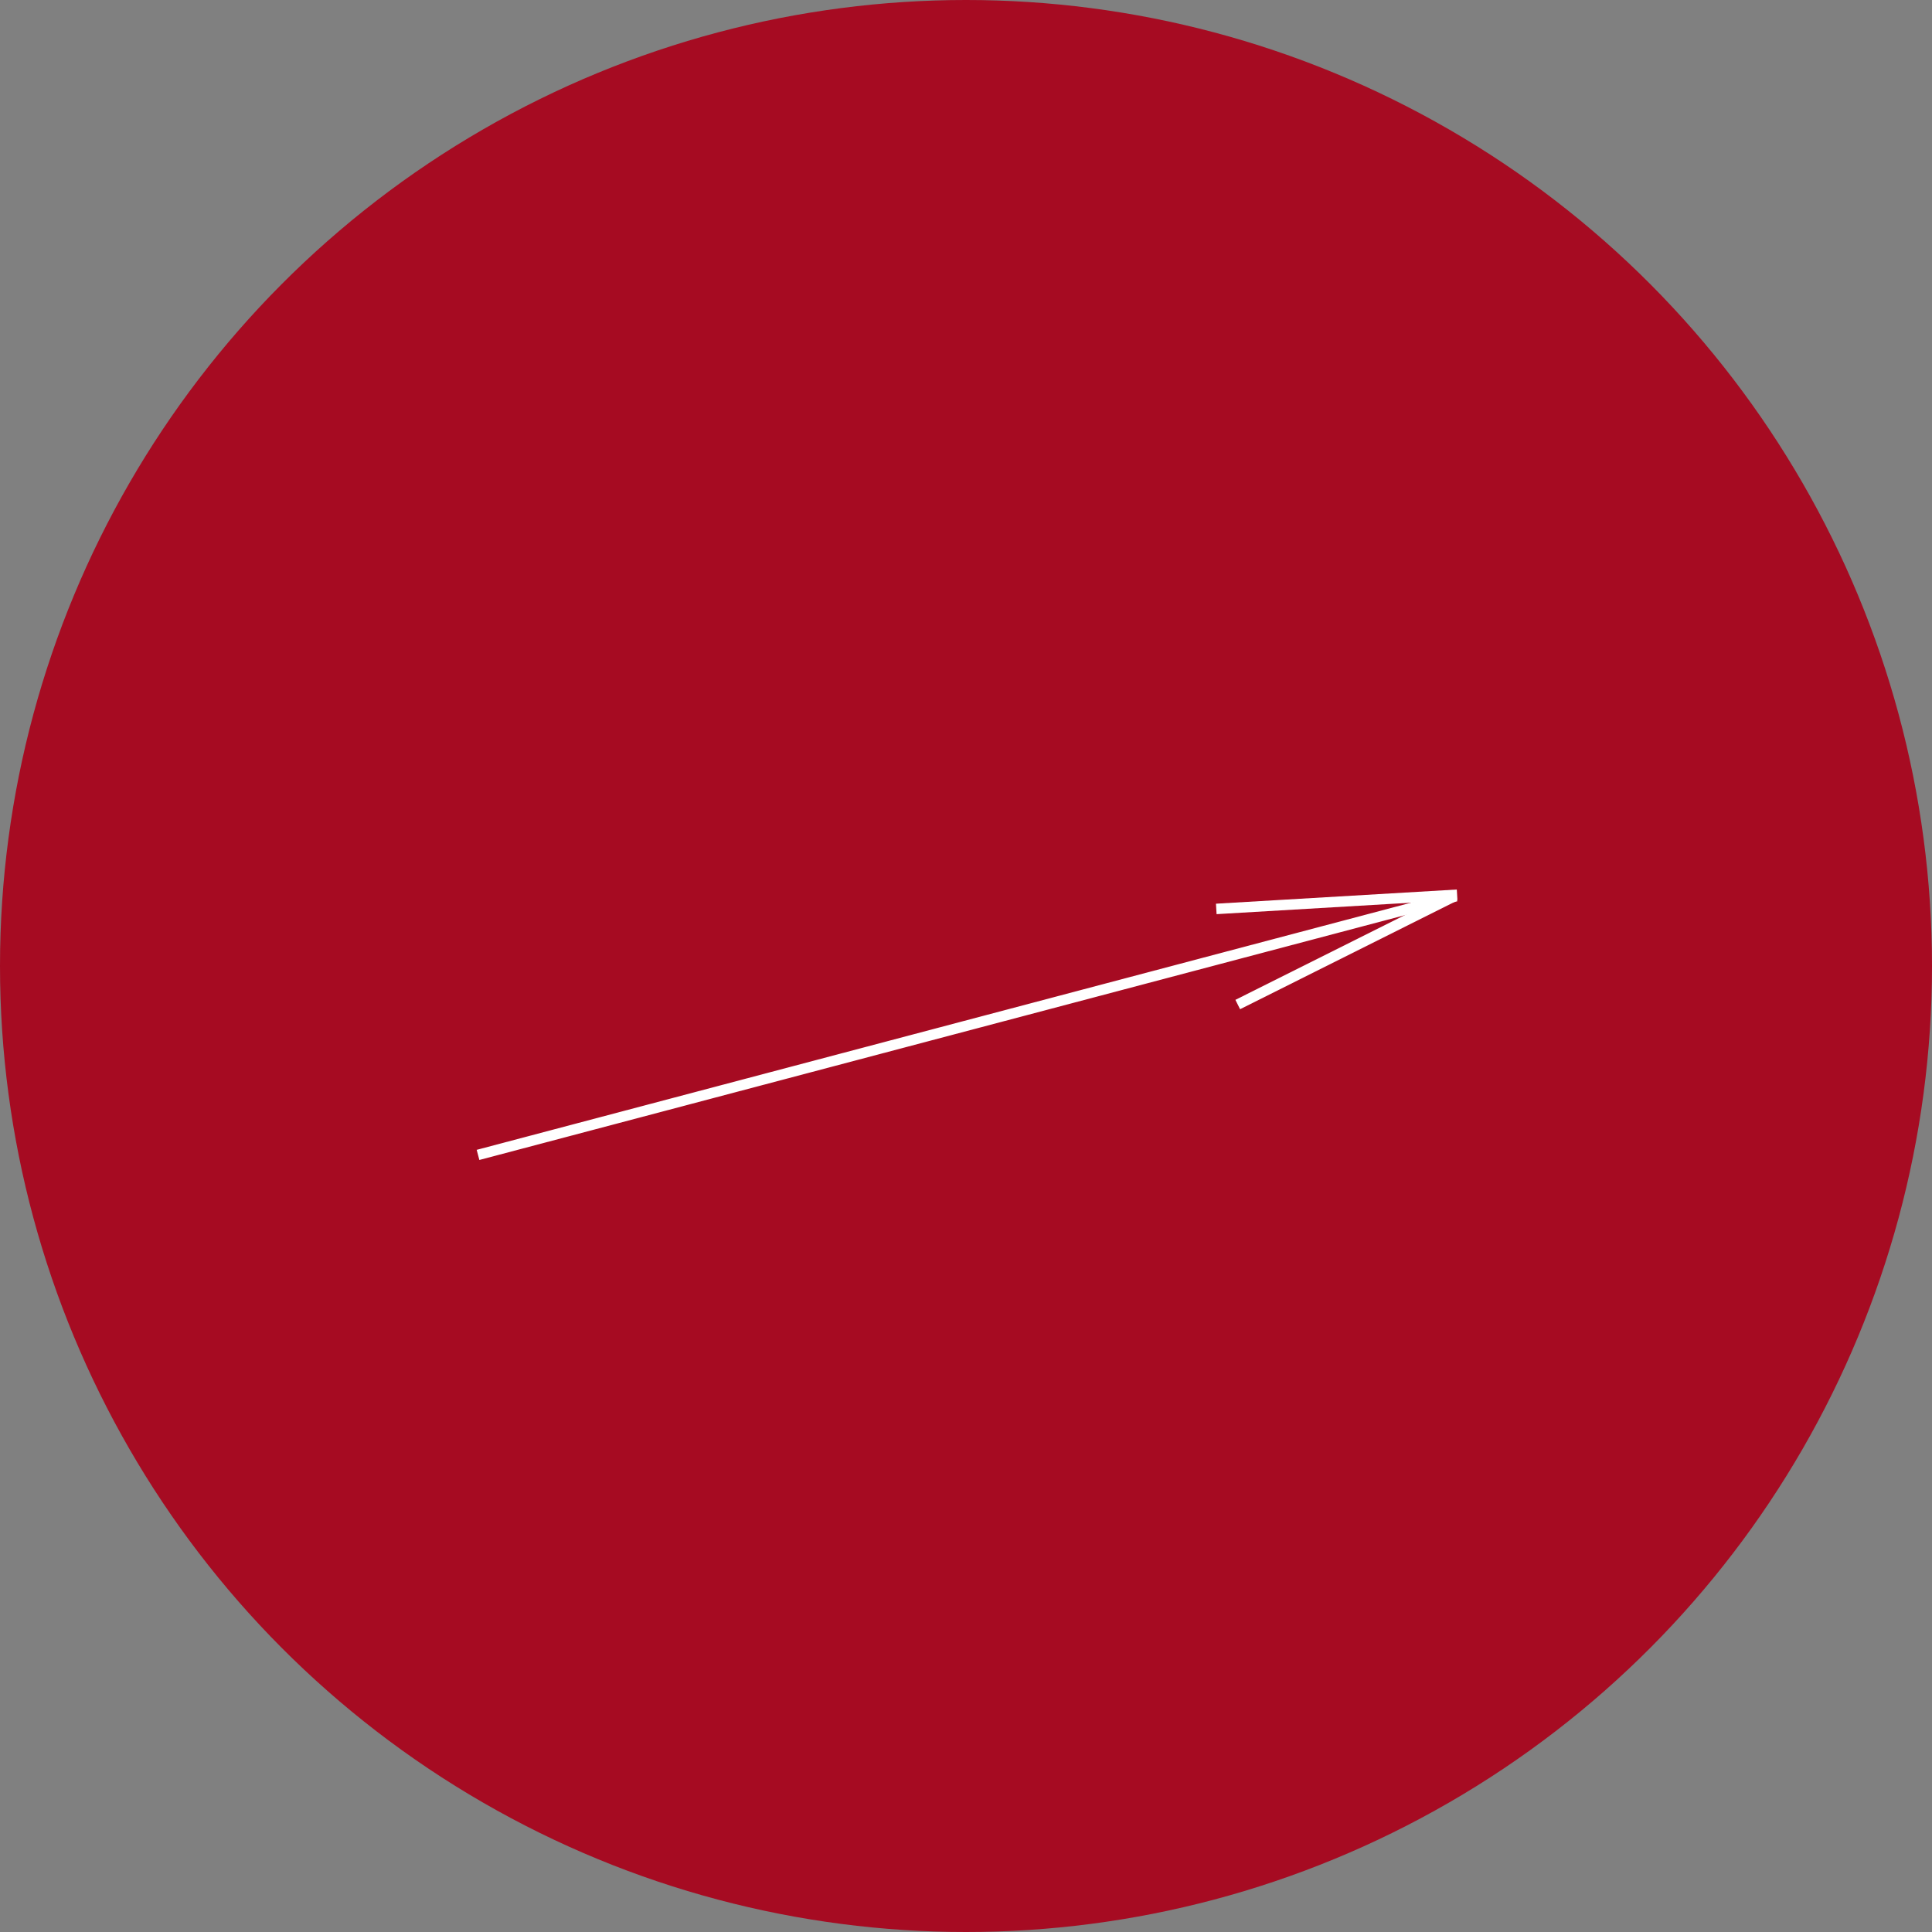 <?xml version="1.0" encoding="UTF-8"?> <svg xmlns="http://www.w3.org/2000/svg" viewBox="0 0 369 369"><rect x="0" y="0" width="369" height="369" fill="#808080" stroke="none"/> <defs> <style>.cls-1{fill:#a60b22;}.cls-2{fill:none;stroke:#fff;stroke-miterlimit:10;stroke-width:2px;}</style> </defs> <g id="Слой_2" data-name="Слой 2"> <g id="Слой_1-2" data-name="Слой 1"> <circle class="cls-1" cx="184.5" cy="184.5" r="184.5"></circle> <path class="cls-2" d="M91.3,220.58l186.79-49.41"></path> <path class="cls-2" d="M232.3,173.6l46-2.71"></path> <path class="cls-2" d="M277.58,171.26l-41.18,20.6"></path> </g> </g> </svg> 